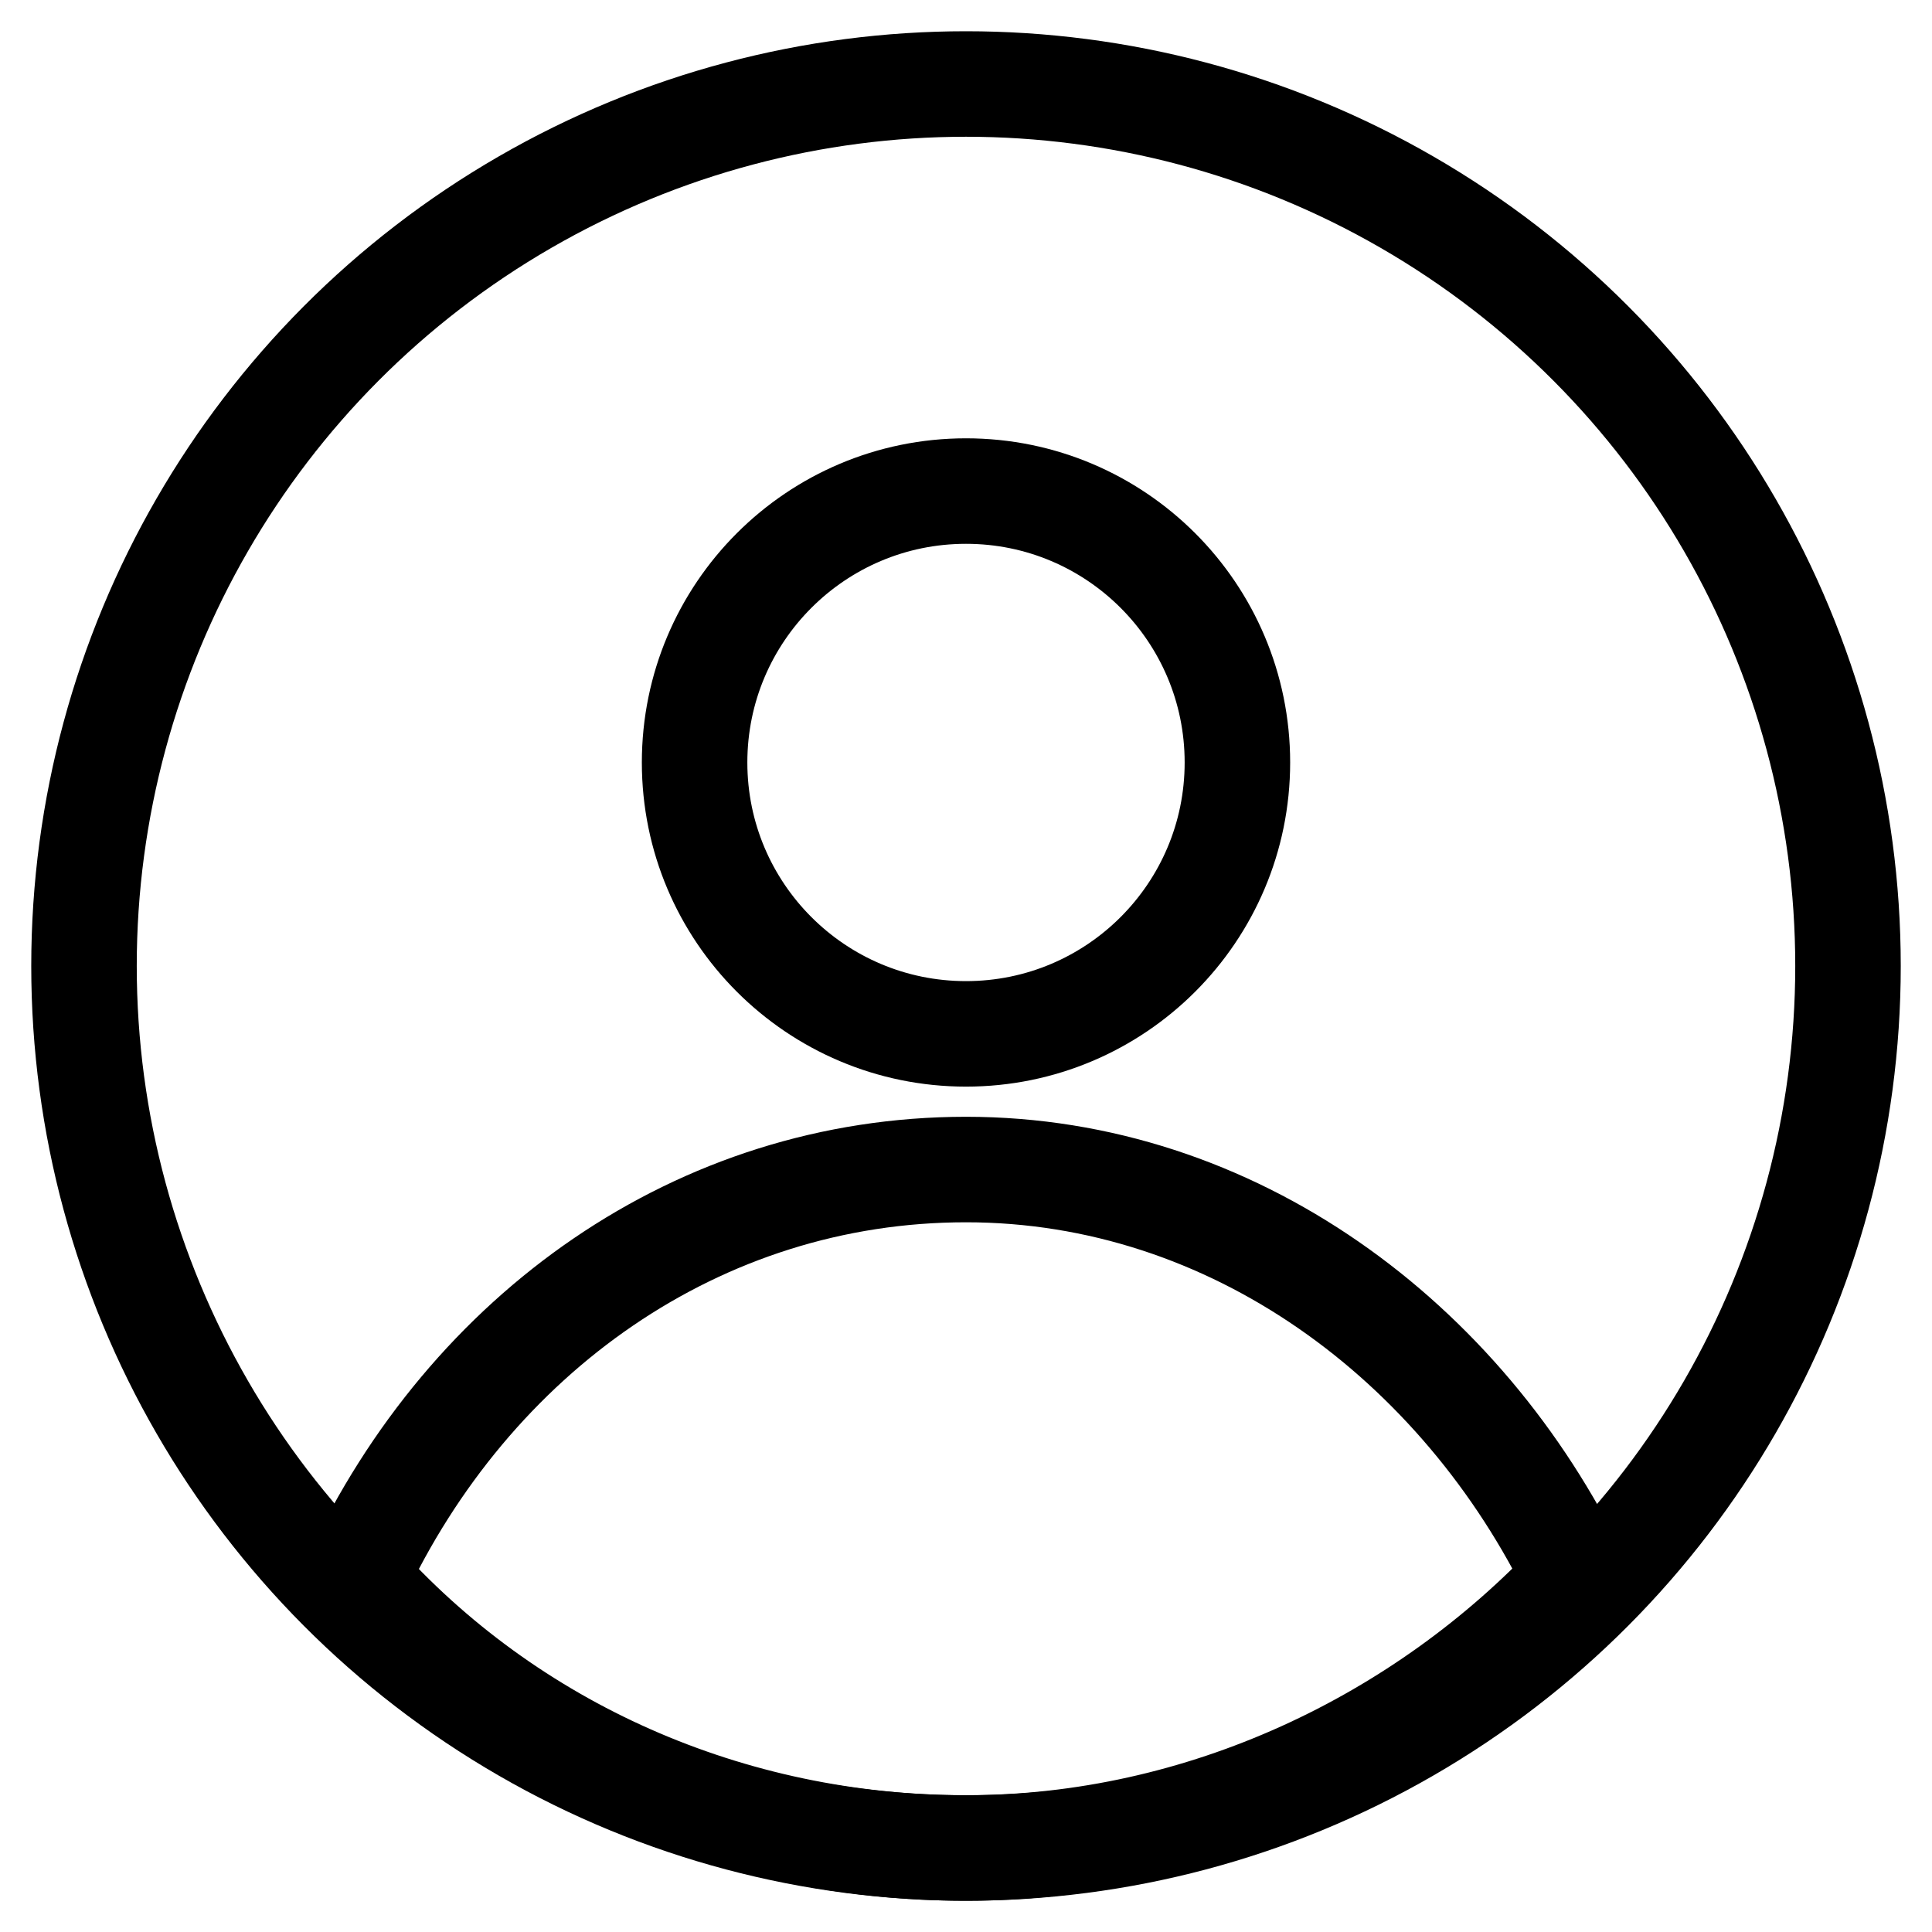 <?xml version="1.0" encoding="UTF-8"?>
<svg width="23px" height="23px" viewBox="0 0 23 23" version="1.1" xmlns="http://www.w3.org/2000/svg" xmlns:xlink="http://www.w3.org/1999/xlink">
    <title>Group</title>
    <g id="Symbols" stroke="none" stroke-width="1" fill="none" fill-rule="evenodd">
        <g id="Menu" transform="translate(-1341, -58)">
            <g id="Group" transform="translate(1341, 58)">
                <rect id="Rectangle" x="0" y="0" width="23" height="23"></rect>
                <circle id="Oval" stroke="#000000" stroke-width="1.256" stroke-linecap="round" stroke-linejoin="round" cx="11.5" cy="11.5" r="10.5"></circle>
                <path d="M11.5,13.923 C8.32,13.923 5.594,15.869 4.231,18.789 C6.048,20.832 8.683,22 11.5,22 C14.317,22 16.952,20.735 18.769,18.789 C17.406,15.967 14.68,13.923 11.5,13.923 Z" id="Path" stroke="#000000" stroke-width="1.256" stroke-linecap="round" stroke-linejoin="round"></path>
                <circle id="Oval" stroke="#000000" stroke-width="1.256" stroke-linecap="round" stroke-linejoin="round" cx="11.5" cy="9.077" r="3.231"></circle>
            </g>
        </g>
    </g>
</svg>